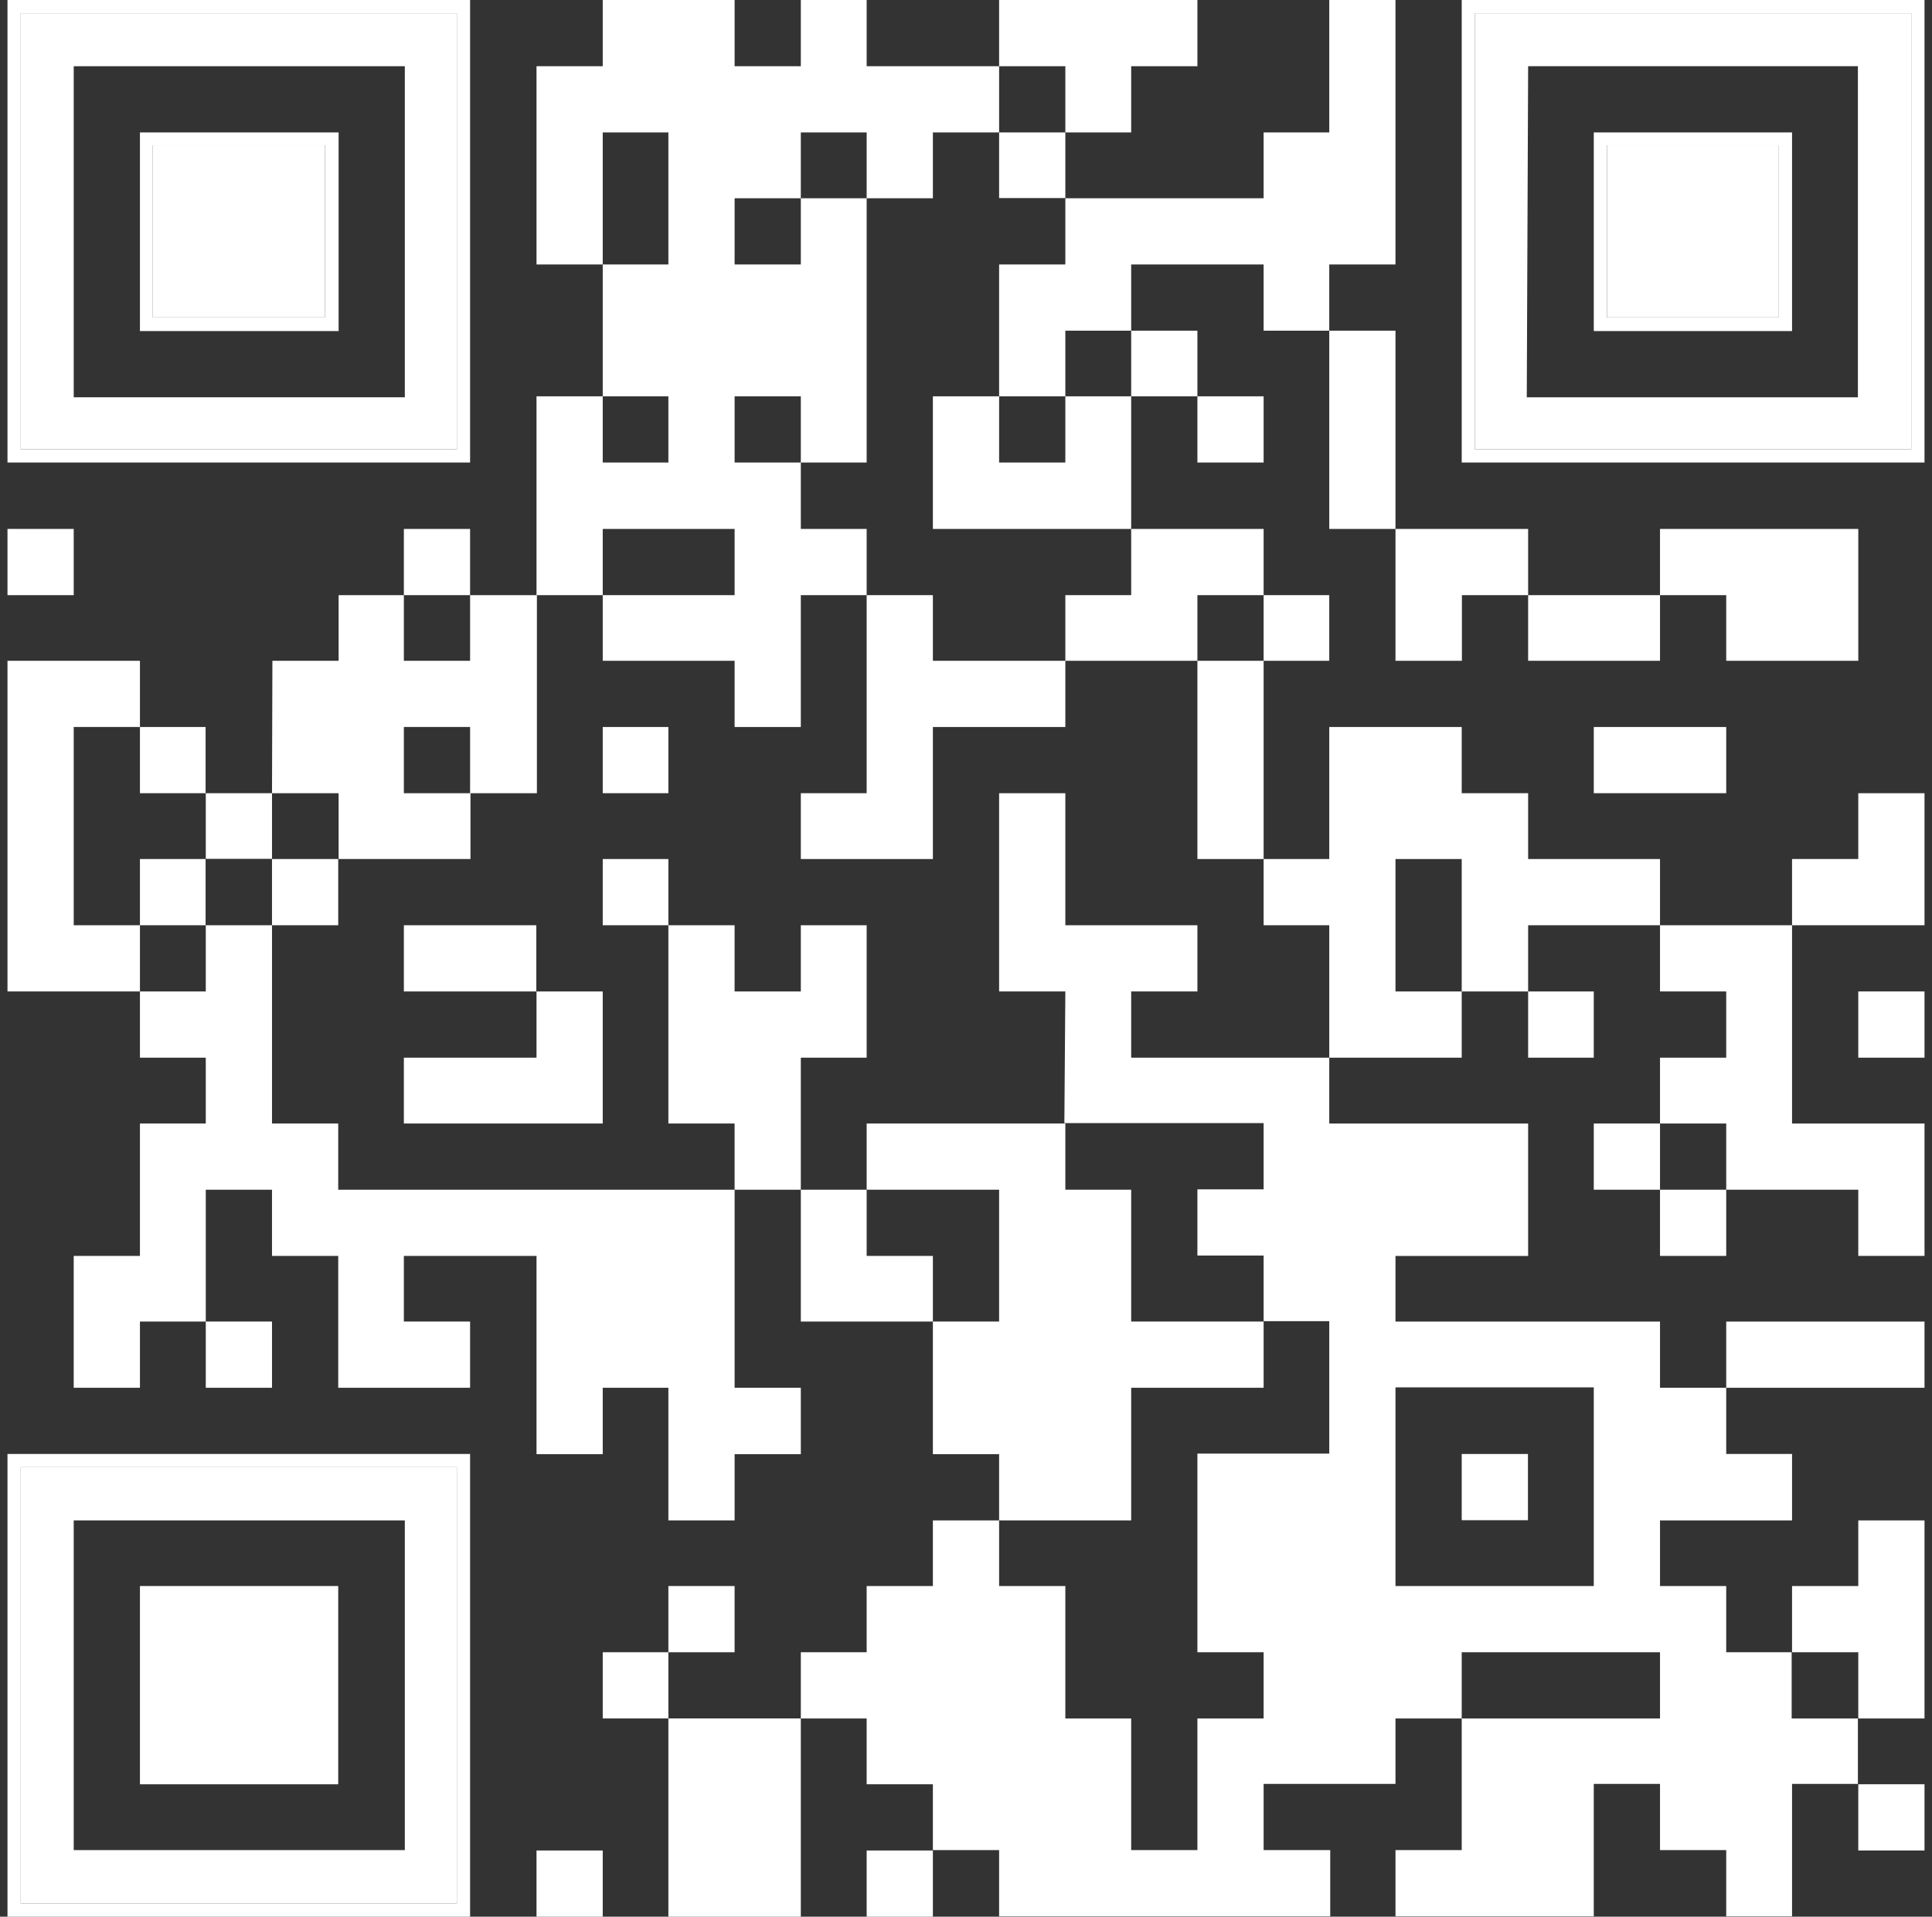 <svg width="129" height="128" viewBox="0 0 129 128" fill="none" xmlns="http://www.w3.org/2000/svg">
<rect x="0" y="0" width="129" height="128" fill="#333333" stroke="none"/>
<g clip-path="url(#clip0_12_3731)">
<path fill-rule="evenodd" clip-rule="evenodd" d="M97.599 114.761V110.339H110.839V114.761H97.599ZM93.177 92.651H106.417V105.917H93.177V92.651ZM71.068 75.003H84.372V79.425H79.951V83.847H84.372V88.229H88.755V97.073H79.951V110.339H84.372V114.761H79.951V123.552H75.529V114.761H71.133V105.917H66.711V101.534H62.289V105.917H57.867V110.339H53.471V114.761H57.867V119.156H62.289V123.552H66.711V127.974H88.82V123.552H84.372V119.13H93.177V114.761H97.599V123.552H93.177V127.974H106.417V119.13H110.839V123.552H115.26V127.974H119.656V119.13H124.052V114.761H119.63V110.339H115.26V105.917H110.839V101.534H119.656V97.099H115.26V92.677H110.839V88.255H93.177V83.873H102.034V75.029H88.755V70.633H75.529V66.211H79.951V61.789H71.133V52.971H66.711V66.211H71.133L71.068 75.003Z" fill="white"/>
<path fill-rule="evenodd" clip-rule="evenodd" d="M40.245 39.745V35.323H49.05V39.745H40.245ZM53.471 30.888H49.05V26.466H53.471V30.888ZM40.245 26.466H44.628V30.888H40.245V26.466ZM53.471 13.24V17.662H49.05V13.24H53.471ZM40.245 17.662V8.844H44.628V17.662H40.245ZM57.867 13.24H53.471V8.844H57.867V13.24ZM40.245 17.662V26.466H35.823V39.745H40.245V44.128H49.05V48.55H53.471V39.745H57.867V35.323H53.471V30.888H57.867V13.24H62.289V8.844H66.711V4.422H57.867V0H53.471V4.422H49.05V0H40.245V4.422H35.823V17.662H40.245Z" fill="white"/>
<path fill-rule="evenodd" clip-rule="evenodd" d="M9.344 66.211V70.633H13.74V75.029H9.344V83.872H4.922V92.677H9.344V88.255H13.74V79.451H18.162V83.872H22.583V92.677H31.388V88.255H26.966V83.872H35.823V97.112H40.245V92.677H44.628V101.534H49.05V97.112H53.471V92.677H49.05V79.451H22.583V75.029H18.162V61.789H13.74V66.211H9.344Z" fill="white"/>
<path fill-rule="evenodd" clip-rule="evenodd" d="M4.922 4.422H27.031V26.531H4.922V4.422ZM1.384 30.004H30.504V0.884H1.384V30.004Z" fill="white"/>
<path fill-rule="evenodd" clip-rule="evenodd" d="M4.922 101.534H27.031V123.552H4.922V101.534ZM1.384 127.116H30.504V97.983H1.384V127.116Z" fill="white"/>
<path fill-rule="evenodd" clip-rule="evenodd" d="M102.034 4.422H124.052V26.531H101.943L102.034 4.422ZM98.483 30.004H127.616V0.884H98.483V30.004Z" fill="white"/>
<path fill-rule="evenodd" clip-rule="evenodd" d="M62.289 88.255V97.112H66.711V101.534H75.529V92.677H84.372V88.255H75.529V79.45H71.133V75.029H57.867V79.45H66.711V88.255H62.289Z" fill="white"/>
<path fill-rule="evenodd" clip-rule="evenodd" d="M97.599 66.211H93.177V57.367H97.599V66.211ZM84.372 57.367V61.789H88.755V70.633H97.599V66.211H102.034V61.789H110.839V57.367H102.034V52.971H97.599V48.55H88.755V57.367H84.372Z" fill="white"/>
<path fill-rule="evenodd" clip-rule="evenodd" d="M71.133 13.24V17.662H66.711V26.466H71.133V22.083H75.529V17.662H84.372V22.083H88.755V17.662H93.177V0H88.755V8.844H84.372V13.24H71.133Z" fill="white"/>
<path fill-rule="evenodd" clip-rule="evenodd" d="M31.388 52.971H26.966V48.55H31.388V52.971ZM18.162 52.971H22.609V57.367H31.414V52.971H35.849V39.745H31.388V44.128H26.966V39.745H22.609V44.128H18.188L18.162 52.971Z" fill="white"/>
<path fill-rule="evenodd" clip-rule="evenodd" d="M110.839 75.029H115.26V79.451H124.078V83.872H128.5V75.029H119.656V61.789H110.839V66.211H115.26V70.633H110.839V75.029Z" fill="white"/>
<path d="M22.583 105.917H9.344V119.156H22.583V105.917Z" fill="white"/>
<path fill-rule="evenodd" clip-rule="evenodd" d="M49.049 79.451H53.471V70.633H57.867V61.789H53.471V66.211H49.049V61.789H44.628V75.029H49.049V79.451Z" fill="white"/>
<path fill-rule="evenodd" clip-rule="evenodd" d="M9.344 66.211V61.789H4.922V48.55H9.344V44.128H0.5V66.211H9.344Z" fill="white"/>
<path fill-rule="evenodd" clip-rule="evenodd" d="M71.133 44.128H62.289V39.745H57.867V52.971H53.471V57.367H62.289V48.55H71.133V44.128Z" fill="white"/>
<path d="M21.699 9.702H10.202V21.199H21.699V9.702Z" fill="white"/>
<path d="M118.772 9.702H107.301V21.199H118.772V9.702Z" fill="white"/>
<path d="M53.471 114.76H44.628V128H53.471V114.76Z" fill="white"/>
<path fill-rule="evenodd" clip-rule="evenodd" d="M98.483 0.884H127.616V30.004H98.483V0.884ZM97.599 30.888H128.5V0H97.599V30.888Z" fill="white"/>
<path fill-rule="evenodd" clip-rule="evenodd" d="M1.384 97.983H30.504V127.116H1.384V97.983ZM0.5 128H31.388V97.099H0.5V128Z" fill="white"/>
<path fill-rule="evenodd" clip-rule="evenodd" d="M1.384 0.884H30.504V30.004H1.384V0.884ZM0.5 30.888H31.388V0H0.5V30.888Z" fill="white"/>
<path fill-rule="evenodd" clip-rule="evenodd" d="M110.839 39.745H115.26V44.128H124.078V35.323H110.839V39.745Z" fill="white"/>
<path fill-rule="evenodd" clip-rule="evenodd" d="M75.529 35.323V26.466H71.133V30.888H66.711V26.466H62.289V35.323H75.529Z" fill="white"/>
<path fill-rule="evenodd" clip-rule="evenodd" d="M71.133 44.128H79.951V39.745H84.372V35.323H75.529V39.745H71.133V44.128Z" fill="white"/>
<path fill-rule="evenodd" clip-rule="evenodd" d="M71.133 8.844H75.529V4.422H79.951V0H66.711V4.422H71.133V8.844Z" fill="white"/>
<path fill-rule="evenodd" clip-rule="evenodd" d="M35.823 66.211V70.633H26.966V75.029H40.245V66.211H35.823Z" fill="white"/>
<path fill-rule="evenodd" clip-rule="evenodd" d="M119.656 110.339H124.078V114.761H128.5V101.534H124.078V105.917H119.656V110.339Z" fill="white"/>
<path d="M128.5 88.255H115.26V92.677H128.5V88.255Z" fill="white"/>
<path d="M93.177 22.083H88.755V35.323H93.177V22.083Z" fill="white"/>
<path fill-rule="evenodd" clip-rule="evenodd" d="M102.034 39.745V35.323H93.177V44.128H97.612V39.745H102.034Z" fill="white"/>
<path d="M84.372 44.128H79.951V57.367H84.372V44.128Z" fill="white"/>
<path fill-rule="evenodd" clip-rule="evenodd" d="M62.289 88.255V83.872H57.867V79.45H53.471V88.255H62.289Z" fill="white"/>
<path fill-rule="evenodd" clip-rule="evenodd" d="M119.656 61.789H128.5V52.971H124.078V57.367H119.656V61.789Z" fill="white"/>
<path fill-rule="evenodd" clip-rule="evenodd" d="M10.202 9.702H21.699V21.199H10.202V9.702ZM9.344 22.109H22.609V8.844H9.344V22.109Z" fill="white"/>
<path fill-rule="evenodd" clip-rule="evenodd" d="M107.301 9.702H118.772V21.199H107.301V9.702ZM106.417 22.109H119.656V8.844H106.417V22.109Z" fill="white"/>
<path d="M115.26 48.55H106.417V52.971H115.26V48.55Z" fill="white"/>
<path d="M35.81 61.789H26.966V66.211H35.81V61.789Z" fill="white"/>
<path d="M110.839 39.745H102.034V44.128H110.839V39.745Z" fill="white"/>
<path d="M13.727 48.55H9.344V52.971H13.727V48.55Z" fill="white"/>
<path d="M44.628 48.55H40.245V52.971H44.628V48.55Z" fill="white"/>
<path d="M13.727 57.367H9.344V61.789H13.727V57.367Z" fill="white"/>
<path d="M110.839 75.029H106.417V79.45H110.839V75.029Z" fill="white"/>
<path d="M31.388 35.323H26.966V39.745H31.388V35.323Z" fill="white"/>
<path d="M106.417 66.211H102.034V70.633H106.417V66.211Z" fill="white"/>
<path d="M4.922 35.323H0.5V39.745H4.922V35.323Z" fill="white"/>
<path d="M18.162 88.255H13.74V92.677H18.162V88.255Z" fill="white"/>
<path d="M49.049 105.917H44.628V110.339H49.049V105.917Z" fill="white"/>
<path d="M79.951 22.083H75.529V26.466H79.951V22.083Z" fill="white"/>
<path d="M128.5 119.156H124.078V123.578H128.5V119.156Z" fill="white"/>
<path d="M40.245 123.578H35.823V128H40.245V123.578Z" fill="white"/>
<path d="M18.162 52.971H13.74V57.354H18.162V52.971Z" fill="white"/>
<path d="M102.021 97.099H97.599V101.521H102.021V97.099Z" fill="white"/>
<path d="M22.583 57.367H18.162V61.789H22.583V57.367Z" fill="white"/>
<path d="M44.628 57.367H40.245V61.789H44.628V57.367Z" fill="white"/>
<path d="M44.628 110.339H40.245V114.76H44.628V110.339Z" fill="white"/>
<path d="M128.5 66.211H124.078V70.633H128.5V66.211Z" fill="white"/>
<path d="M115.26 79.45H110.839V83.872H115.26V79.45Z" fill="white"/>
<path d="M71.133 8.844H66.711V13.227H71.133V8.844Z" fill="white"/>
<path d="M88.755 39.745H84.372V44.128H88.755V39.745Z" fill="white"/>
<path d="M84.372 26.466H79.951V30.888H84.372V26.466Z" fill="white"/>
<path d="M62.289 123.578H57.867V128H62.289V123.578Z" fill="white"/>
</g>
<defs>
<clipPath id="clip0_12_3731">
<rect width="128" height="128" fill="white" transform="translate(0.5)"/>
</clipPath>
</defs>
</svg>

